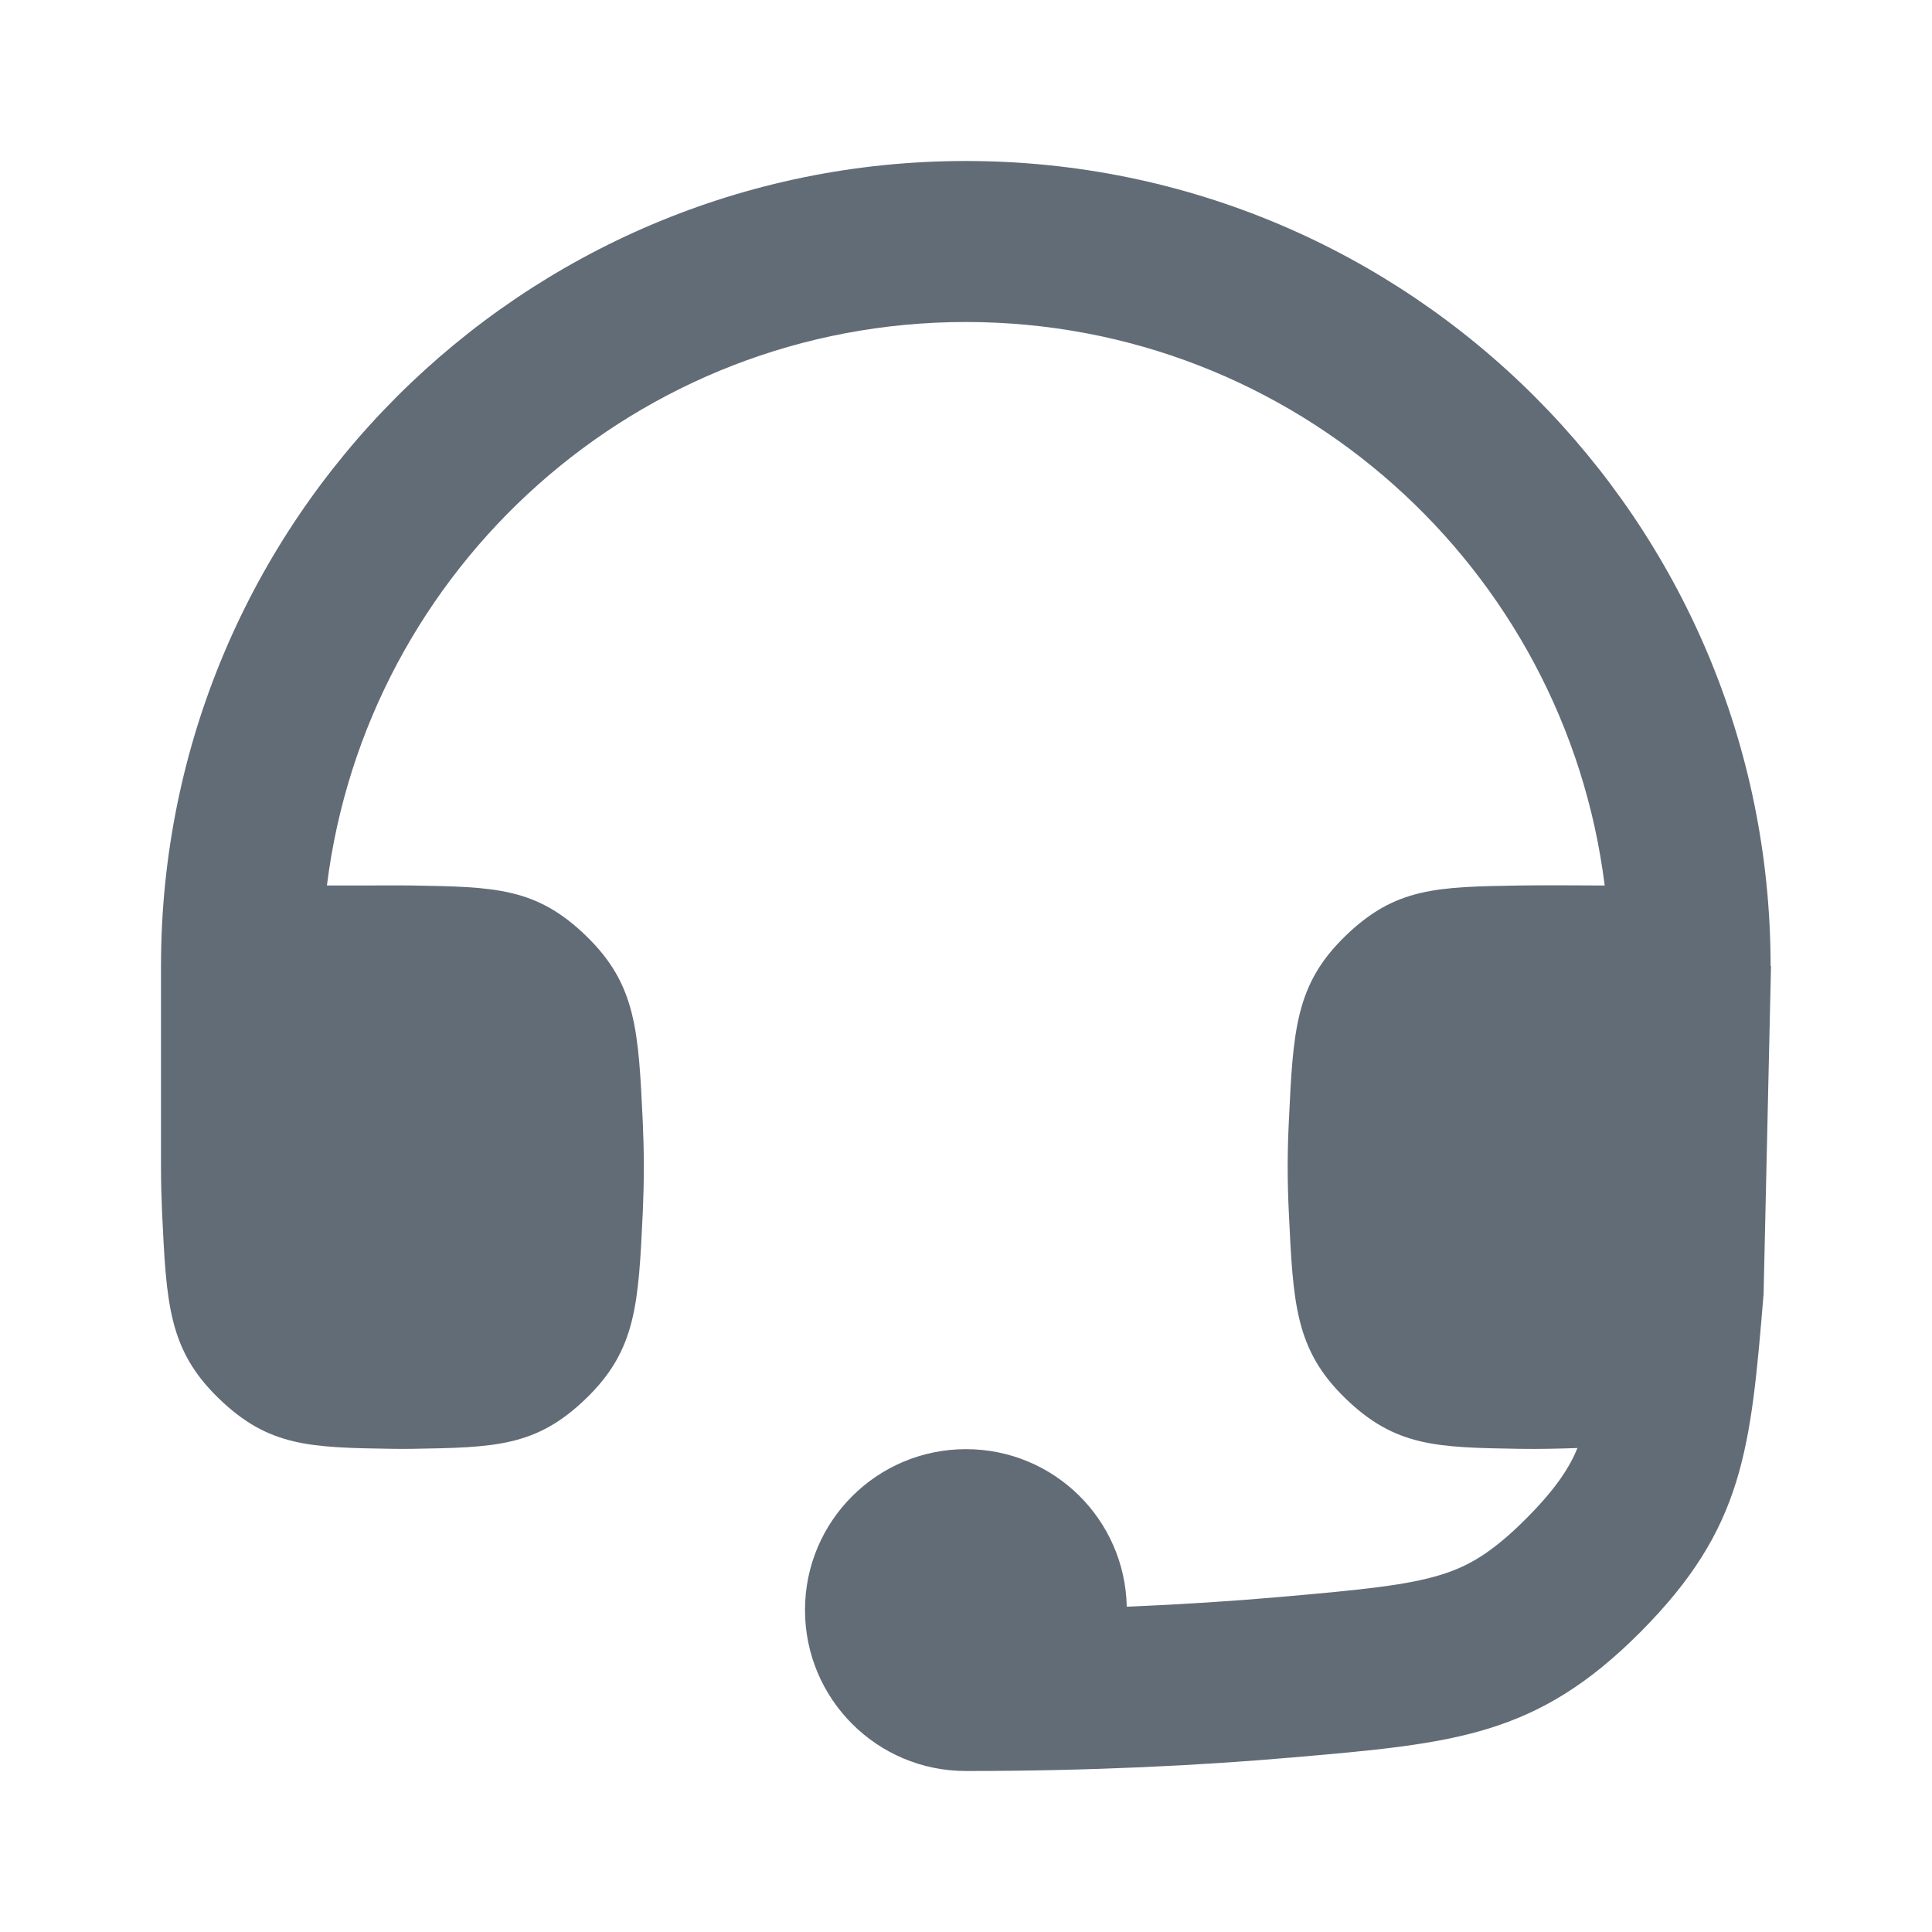 <?xml version="1.0" encoding="UTF-8"?> <svg xmlns="http://www.w3.org/2000/svg" width="24" height="24" viewBox="0 0 24 24" fill="none"> <g clip-path="url(#clip0_212_3924)"> <path d="M22 12H21.995C21.995 6.477 17.519 2 11.998 2C6.476 2 2 6.477 2 12L2 14.499C2 14.685 2.005 14.871 2.013 15.054C2.067 16.195 2.093 16.766 2.716 17.37C3.338 17.974 3.853 17.982 4.883 17.998C4.961 17.999 5.04 17.999 5.118 17.998C6.147 17.981 6.662 17.973 7.283 17.37C7.905 16.767 7.931 16.197 7.985 15.057C7.993 14.873 7.998 14.686 7.998 14.499C7.998 14.312 7.993 14.125 7.985 13.941C7.931 12.801 7.905 12.231 7.283 11.628C6.662 11.025 6.147 11.017 5.118 11C5.079 11 5.039 10.999 4.999 10.999L4.061 11C4.553 7.054 7.919 4 11.998 4C16.076 4 19.442 7.054 19.934 11C19.581 10.999 19.229 10.995 18.877 11C17.848 11.017 17.333 11.025 16.712 11.628C16.09 12.231 16.064 12.801 16.01 13.941C16.001 14.125 15.996 14.312 15.996 14.499C15.996 14.686 16.001 14.873 16.01 15.057C16.064 16.197 16.09 16.767 16.712 17.37C17.333 17.973 17.848 17.981 18.877 17.998C19.116 18.002 19.357 17.996 19.596 17.988C19.498 18.227 19.33 18.492 18.96 18.863C18.513 19.312 18.213 19.465 17.901 19.562C17.48 19.691 16.957 19.746 15.878 19.84C15.305 19.89 14.678 19.931 13.997 19.959C13.975 18.873 13.091 18.002 12 18.002C10.896 18.002 10 18.895 10 20C10 21.104 10.893 22 11.998 22C13.546 22 14.898 21.932 16.051 21.832C18.075 21.657 19.088 21.569 20.377 20.275C21.664 18.982 21.747 18.012 21.908 16.075L22 12Z" fill="#626C77"></path> </g> <defs> <clipPath id="clip0_212_3924"> <rect width="24" height="24" fill="white"></rect> </clipPath> </defs> </svg> 
